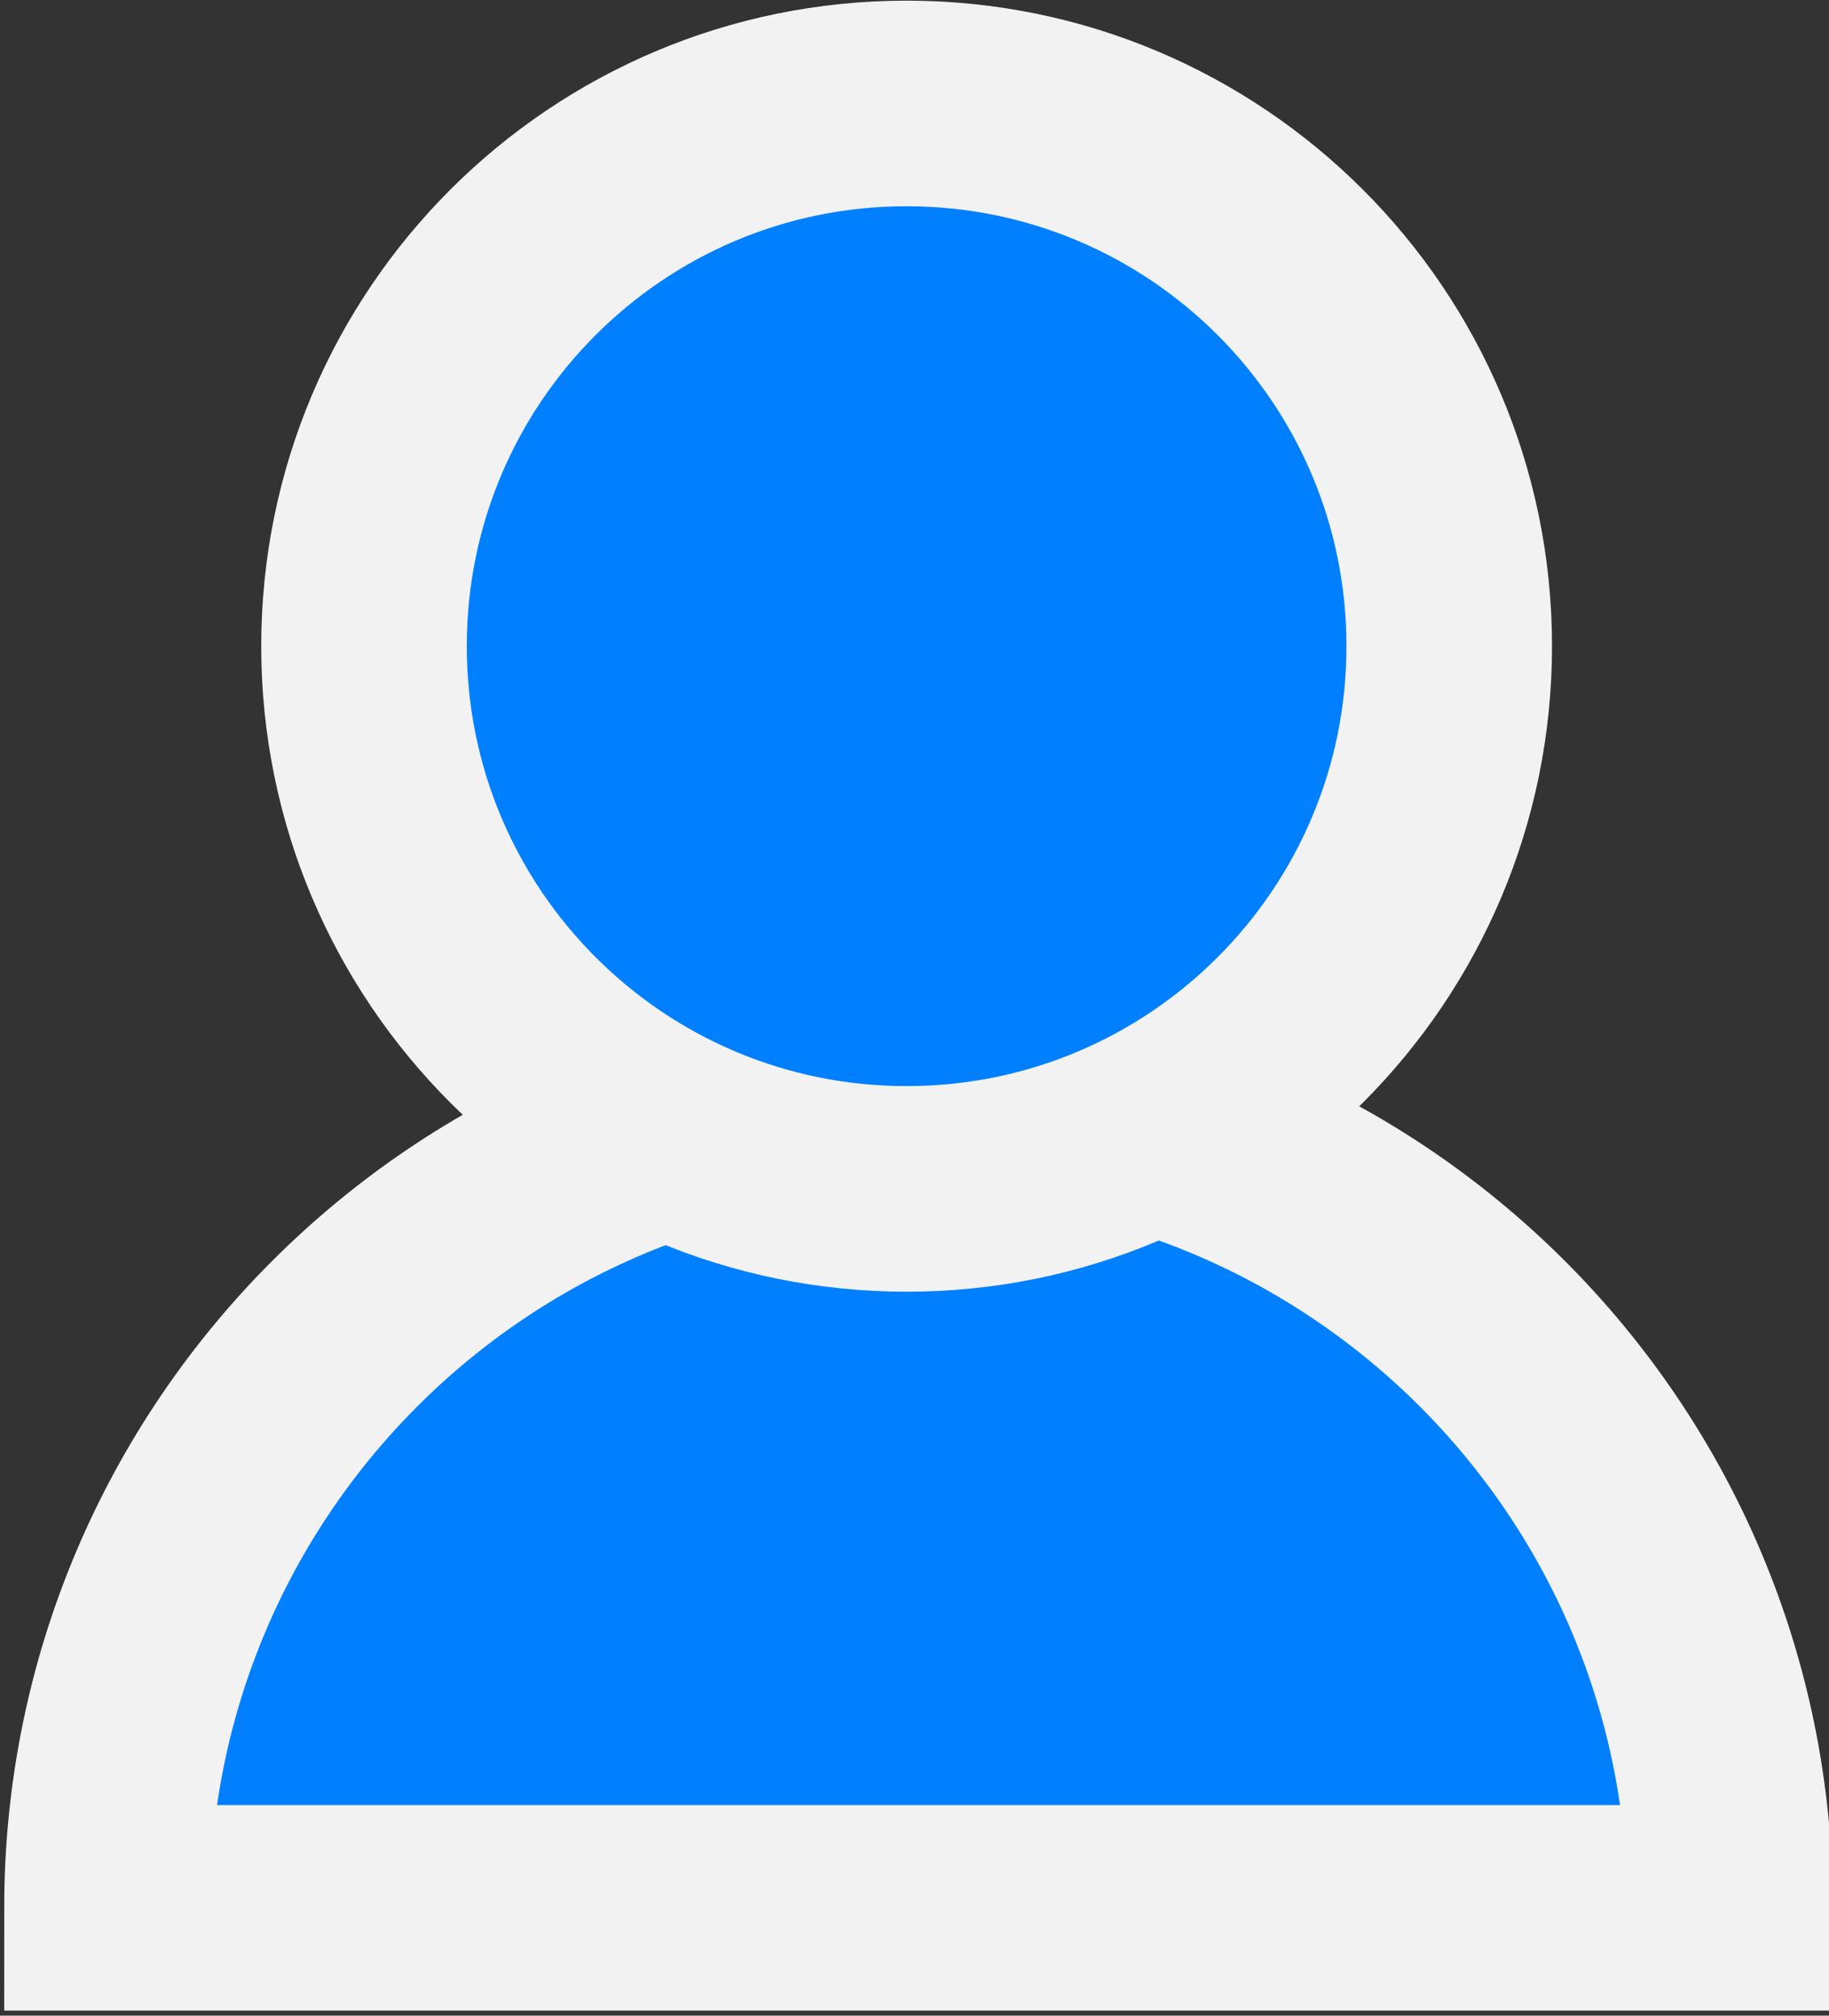 <?xml version="1.0" encoding="UTF-8" standalone="no"?>
<!DOCTYPE svg PUBLIC "-//W3C//DTD SVG 1.1//EN" "http://www.w3.org/Graphics/SVG/1.1/DTD/svg11.dtd">
<svg width="100%" height="100%" viewBox="0 0 550 606" version="1.1" xmlns="http://www.w3.org/2000/svg" xmlns:xlink="http://www.w3.org/1999/xlink" xml:space="preserve" xmlns:serif="http://www.serif.com/" style="fill-rule:evenodd;clip-rule:evenodd;">
    <rect x="0" y="0" width="550" height="606" fill="#333333" stroke="none"/>
    <g transform="matrix(11.705,0,0,11.705,-2035.81,1419.97)">
        <g id="Layer-1" serif:id="Layer 1">
            <g id="g3199">
                <g id="path4693" transform="matrix(3.853,0,0,-3.853,-3551.4,48.489)">
                    <path d="M978.4,31.352C978.4,34.341 975.977,36.764 972.988,36.764C970,36.764 967.577,34.341 967.577,31.352L978.4,31.352Z" style="fill:rgb(0,128,255);fill-rule:nonzero;stroke:rgb(242,242,242);stroke-width:1.37px;"/>
                </g>
                <g id="path4695" transform="matrix(2.576,0,0,2.576,-2309.2,-185.48)">
                    <path d="M978.4,31.352C978.4,34.341 975.977,36.764 972.988,36.764C970,36.764 967.577,34.341 967.577,31.352C967.577,28.363 970,25.941 972.988,25.941C975.977,25.941 978.4,28.363 978.4,31.352Z" style="fill:rgb(0,128,255);fill-rule:nonzero;stroke:rgb(242,242,242);stroke-width:2.05px;"/>
                </g>
            </g>
        </g>
    </g>
</svg>
